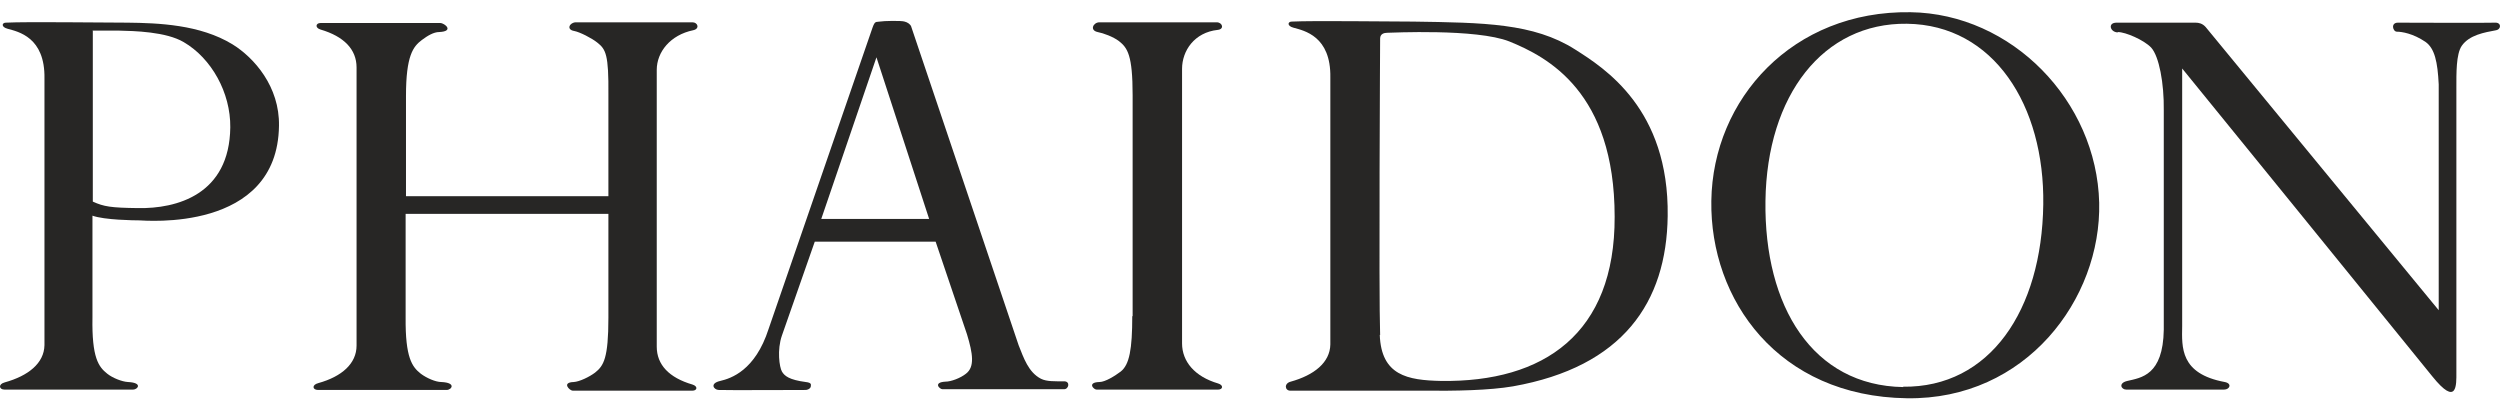 <?xml version="1.0" encoding="UTF-8"?>
<svg xmlns="http://www.w3.org/2000/svg" width="192" height="31" viewBox="0 0 192 31" fill="none">
  <path d="M131.43 15.429C131.541 7.588 137.693 0.799 146.726 0.938C154.512 1.048 161.024 7.754 161.218 15.568C161.384 22.966 155.593 30.725 146.449 30.586C136.557 30.448 131.32 23.022 131.43 15.429ZM146.144 29.7C152.822 29.783 156.812 23.825 156.923 15.707C157.034 8.114 153.127 1.907 146.449 1.824C140.02 1.741 135.698 7.311 135.587 15.429C135.476 23.548 139.217 29.616 146.172 29.727L146.144 29.7Z" fill="#272625"></path>
  <path d="M162.659 2.462C163.241 2.462 164.654 3.071 165.208 3.653C165.818 4.318 166.206 6.396 166.178 8.475V25.322C166.123 28.841 164.433 29.007 163.38 29.256C162.659 29.423 162.909 29.921 163.297 29.921C163.685 29.921 169.919 29.921 170.806 29.921C171.249 29.921 171.443 29.45 170.861 29.339C167.425 28.702 167.564 26.679 167.591 25.044V5.26C167.591 5.26 184.854 26.485 186.794 28.896C188.733 31.307 188.65 29.506 188.65 28.619V6.757C188.65 5.648 188.623 4.152 189.066 3.515C189.648 2.683 190.812 2.489 191.698 2.323C192.114 2.24 192.114 1.714 191.615 1.741C191.116 1.769 184.854 1.741 184.161 1.741C183.58 1.741 183.774 2.434 184.078 2.434C184.466 2.434 185.325 2.573 186.267 3.21C186.988 3.709 187.209 4.762 187.293 6.48V23.825L169.393 2.074C169.143 1.797 168.866 1.741 168.617 1.741C168.617 1.741 163.241 1.741 162.548 1.741C161.856 1.741 162.05 2.462 162.632 2.489L162.659 2.462Z" fill="#272625"></path>
  <path d="M120.957 3.792C123.229 5.232 128.189 8.364 128.078 16.593C127.995 23.216 124.642 28.175 116.191 29.672C114.389 29.977 111.868 30.032 109.18 30.004H99.094C98.678 30.004 98.595 29.45 99.122 29.312C100.923 28.813 102.142 27.843 102.17 26.458V5.953C102.225 2.766 100.147 2.351 99.344 2.129C98.817 1.991 98.9 1.658 99.205 1.658C100.895 1.575 106.409 1.658 108.543 1.658C113.918 1.741 117.77 1.769 120.957 3.792ZM105.966 25.709C106.077 28.84 108.1 29.201 110.676 29.256C118.574 29.367 124.032 25.626 124.005 16.649C124.005 7.061 118.851 4.374 115.913 3.182C113.392 2.185 106.797 2.517 106.548 2.517C106.298 2.517 105.994 2.6 105.994 2.96C105.994 2.96 105.883 22.606 105.994 25.737L105.966 25.709Z" fill="#272625"></path>
  <path d="M86.958 24.268C86.958 26.845 86.737 28.009 86.071 28.535C85.628 28.868 84.88 29.339 84.437 29.339C83.467 29.366 83.993 29.921 84.215 29.921H93.553C93.913 29.921 93.996 29.588 93.553 29.45C91.752 28.923 90.782 27.759 90.782 26.374V5.287C90.782 3.902 91.724 2.489 93.525 2.295C94.052 2.239 93.885 1.713 93.442 1.713H84.437C83.966 1.713 83.661 2.322 84.298 2.461C84.741 2.544 85.49 2.821 85.933 3.154C86.598 3.68 86.986 4.234 86.986 7.31V24.296L86.958 24.268Z" fill="#272625"></path>
  <path d="M69.972 2.018L78.23 26.513C78.618 27.483 78.978 28.591 79.948 29.09C80.391 29.311 81.001 29.284 81.721 29.284C82.22 29.284 82.081 29.893 81.721 29.893H72.383C72.161 29.893 71.635 29.367 72.605 29.311C73.048 29.311 73.769 29.034 74.184 28.702C74.877 28.175 74.711 27.15 74.267 25.682L71.857 18.56H62.574L60.053 25.765C59.665 26.873 59.859 28.203 60.053 28.536C60.247 28.868 60.607 29.173 61.881 29.339C62.38 29.395 62.269 29.561 62.269 29.672C62.269 29.782 62.131 29.921 61.909 29.949C61.909 29.949 55.508 29.977 55.176 29.949C54.816 29.921 54.483 29.45 55.314 29.256C56.146 29.062 58.002 28.453 59.027 25.266L67.008 2.129C67.201 1.575 67.285 1.713 67.562 1.658C67.839 1.603 69.252 1.575 69.474 1.658C69.695 1.713 69.917 1.852 70 2.074L69.972 2.018ZM71.358 16.815L67.312 4.401L63.073 16.815H71.358Z" fill="#272625"></path>
  <path d="M0.367 29.366C2.169 28.867 3.388 27.897 3.415 26.512V6.035C3.471 2.848 1.393 2.433 0.589 2.211C0.063 2.073 0.146 1.74 0.451 1.74C2.141 1.657 7.655 1.74 9.789 1.74C12.144 1.768 15.358 1.879 17.852 3.403C19.514 4.428 21.482 6.645 21.426 9.665C21.315 17.894 11.063 16.925 10.703 16.925C10.343 16.925 8.015 16.897 7.101 16.564V24.378C7.045 27.482 7.572 28.174 8.237 28.701C8.652 29.033 9.373 29.311 9.816 29.338C11.008 29.394 10.564 29.92 10.232 29.92H0.34C-0.076 29.92 -0.159 29.505 0.367 29.366ZM7.128 2.377V15.484C7.987 15.872 8.514 15.955 10.592 15.982C13.557 16.038 17.63 14.957 17.686 9.776C17.713 7.116 16.245 4.483 14.111 3.236C12.753 2.433 10.315 2.377 9.096 2.35C8.098 2.35 7.406 2.35 7.101 2.35L7.128 2.377Z" fill="#272625"></path>
  <path d="M31.18 15.096V7.366C31.18 4.262 31.734 3.569 32.399 3.071C32.842 2.738 33.313 2.461 33.729 2.461C34.92 2.406 34.145 1.768 33.812 1.768H24.613C24.253 1.768 24.169 2.129 24.613 2.267C26.414 2.794 27.384 3.791 27.384 5.177V26.54C27.384 27.926 26.248 28.923 24.447 29.422C23.92 29.56 24.003 29.948 24.419 29.948H34.311C34.671 29.948 35.087 29.394 33.895 29.339C33.452 29.339 32.759 29.034 32.316 28.701C31.651 28.175 31.124 27.482 31.152 24.379V16.426H46.725V24.407C46.725 27.51 46.364 28.092 45.699 28.618C45.256 28.951 44.508 29.311 44.065 29.339C43.095 29.366 43.76 30.004 43.981 30.004H53.181C53.541 30.004 53.624 29.671 53.181 29.533C51.38 29.006 50.438 28.009 50.438 26.623V5.37C50.438 3.985 51.49 2.683 53.236 2.322C53.763 2.212 53.596 1.713 53.181 1.713H44.231C43.76 1.713 43.455 2.267 44.092 2.378C44.536 2.461 45.45 2.932 45.866 3.265C46.531 3.791 46.752 4.179 46.725 7.282V15.069H31.152L31.18 15.096Z" fill="#272625"></path>
</svg>
